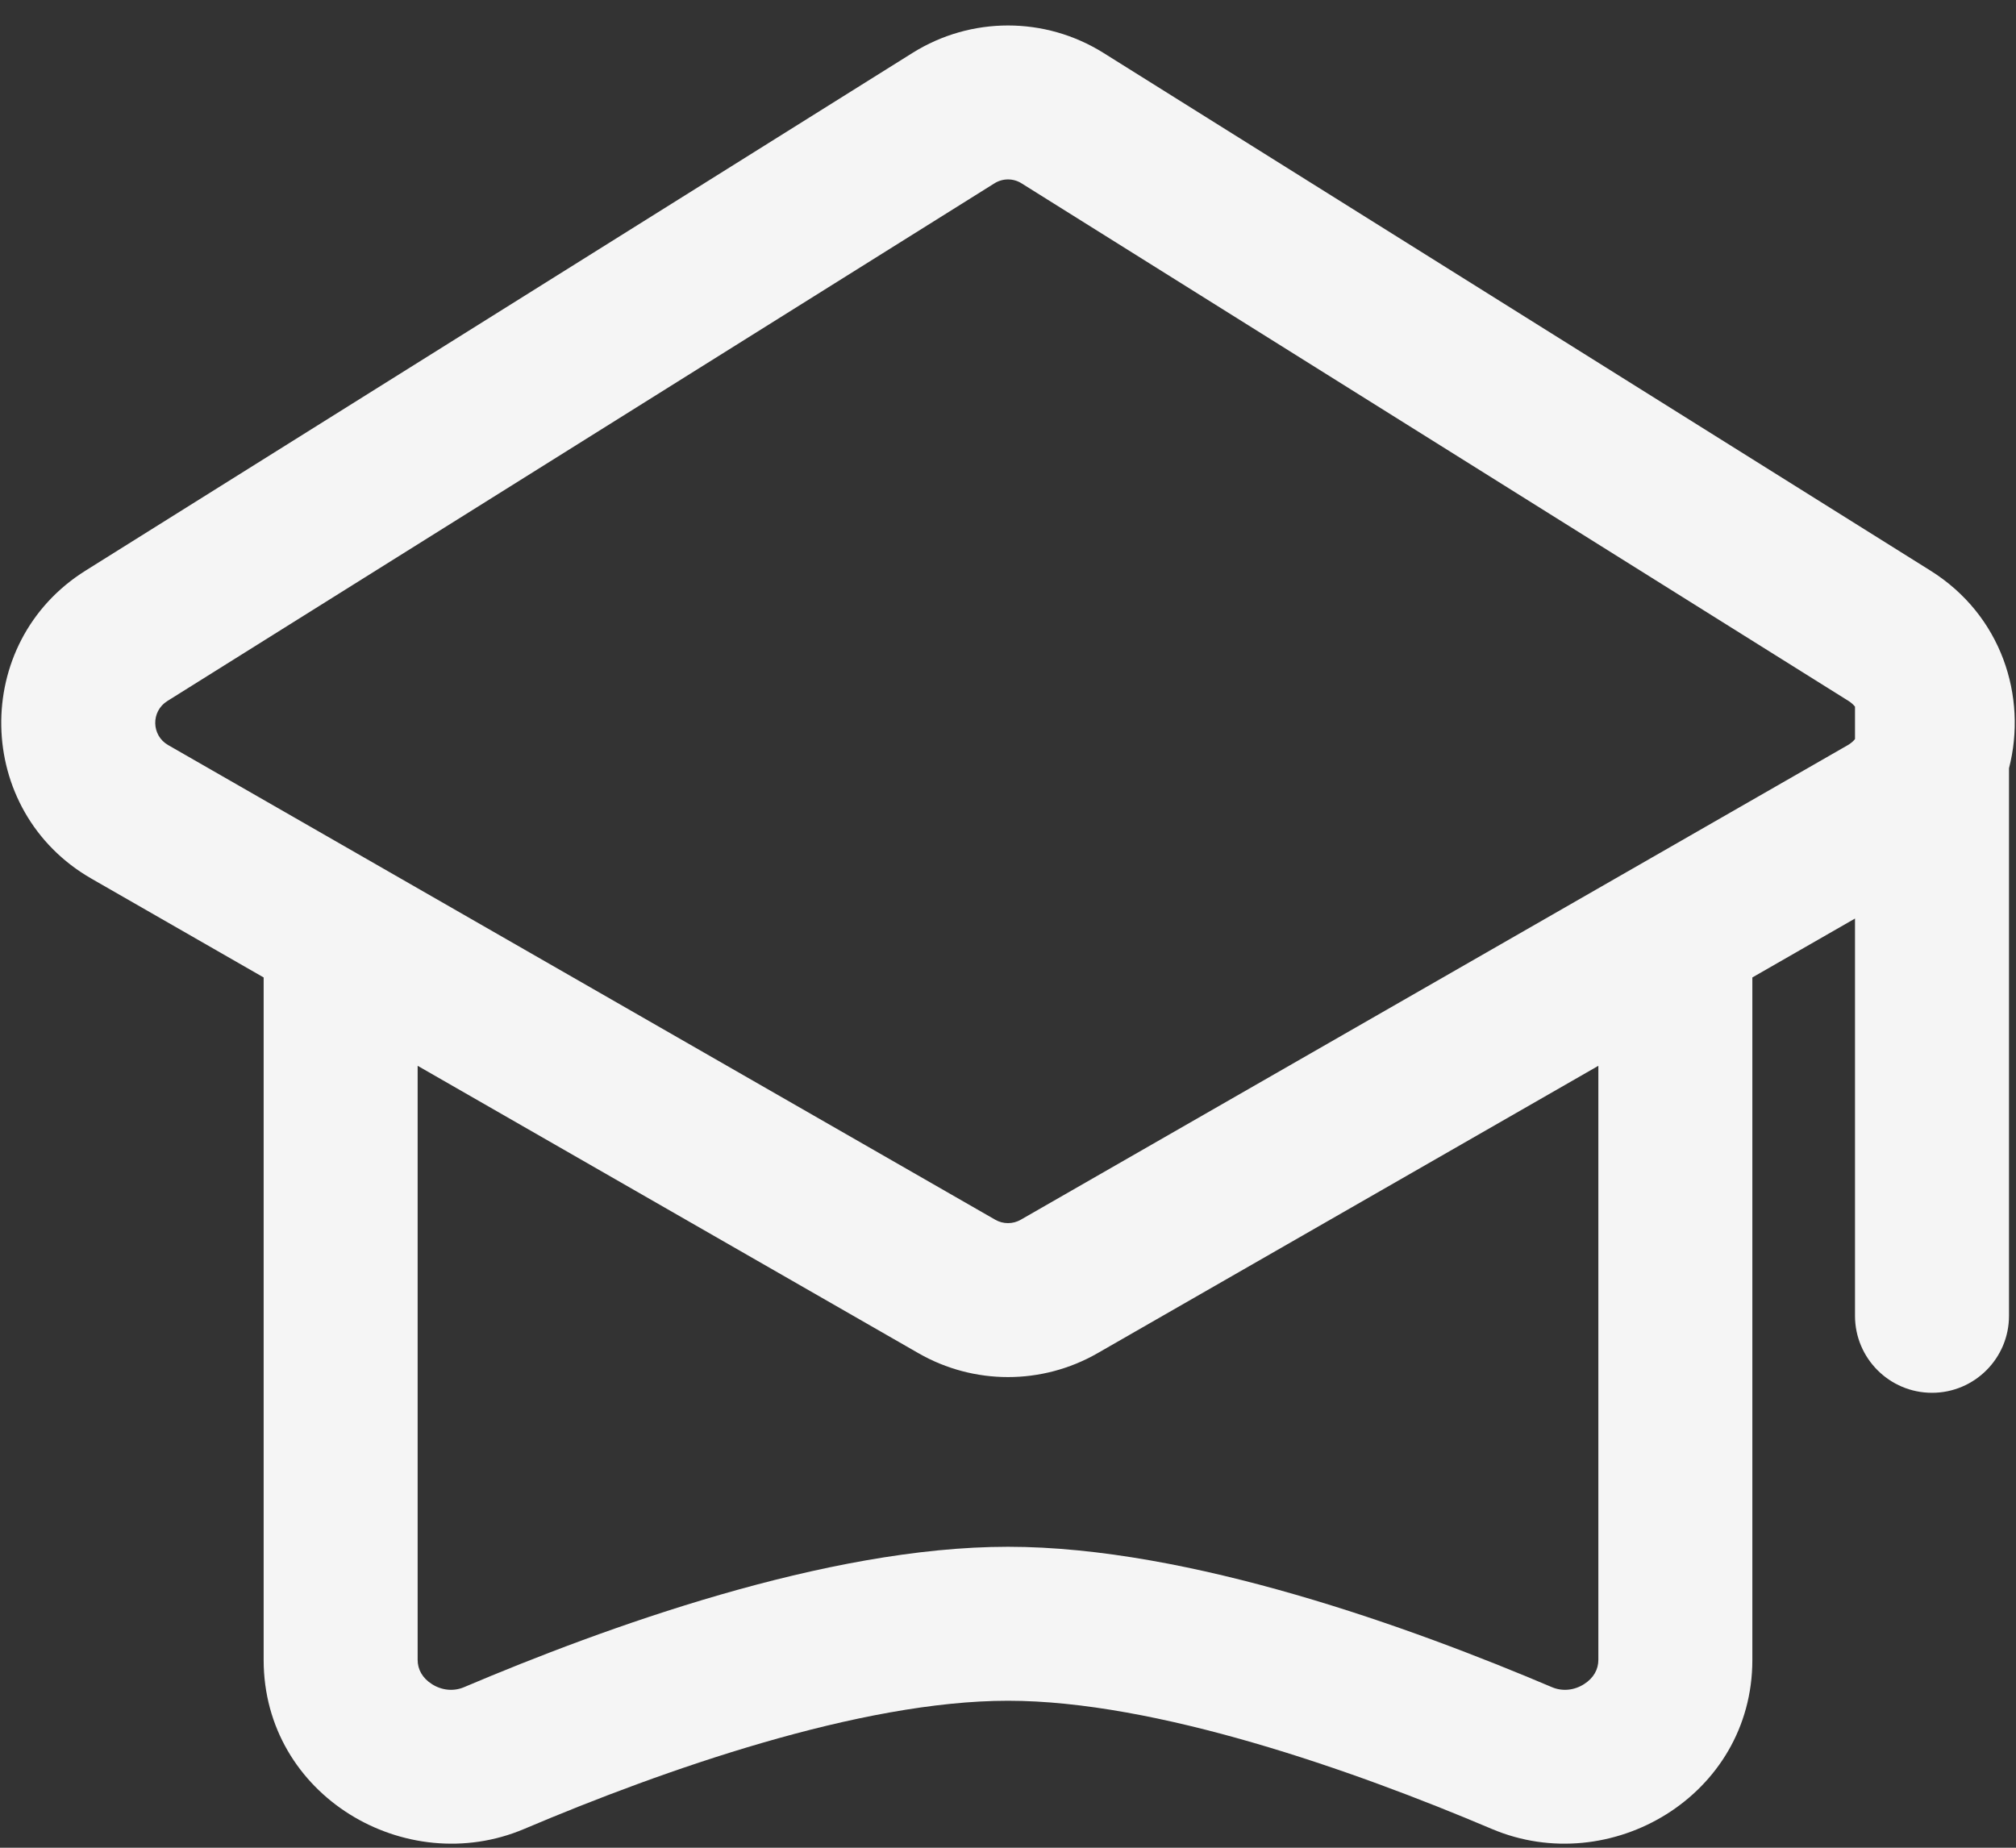 <svg xmlns="http://www.w3.org/2000/svg" fill="none" viewBox="0 0 36 33" height="33" width="36">
<rect x="0" y="0" width="36" height="33" fill="#333333" stroke="none"/>
<path fill="#F5F5F5" d="M35.875 13.721C36.205 12.441 35.742 10.986 34.472 10.191L19.703 0.944C18.661 0.292 17.339 0.292 16.297 0.944L1.528 10.191C-0.525 11.476 -0.468 14.487 1.634 15.693L4.708 17.457V29.646C4.708 32.073 7.247 33.56 9.359 32.665C11.854 31.606 15.363 30.375 18 30.375C20.637 30.375 24.146 31.606 26.641 32.665C28.753 33.56 31.292 32.073 31.292 29.646V17.457L33.125 16.405V23.5C33.125 24.259 33.741 24.875 34.5 24.875C35.259 24.875 35.875 24.259 35.875 23.5V13.721ZM18.243 3.275C18.095 3.181 17.906 3.181 17.757 3.275L2.987 12.521C2.694 12.705 2.702 13.135 3.003 13.307L17.772 21.784C17.913 21.865 18.087 21.865 18.228 21.784L32.998 13.307C33.048 13.278 33.091 13.242 33.125 13.2V12.62C33.094 12.583 33.057 12.549 33.013 12.521L18.243 3.275ZM19.597 24.169L28.542 19.035V29.646C28.542 29.813 28.459 29.969 28.287 30.078C28.11 30.191 27.899 30.211 27.715 30.133C25.215 29.072 21.248 27.625 18 27.625C14.752 27.625 10.785 29.072 8.285 30.133C8.101 30.211 7.89 30.191 7.713 30.078C7.541 29.969 7.458 29.813 7.458 29.646V19.035L16.403 24.169C17.392 24.736 18.608 24.736 19.597 24.169Z" clip-rule="evenodd" fill-rule="evenodd"></path>
</svg>
